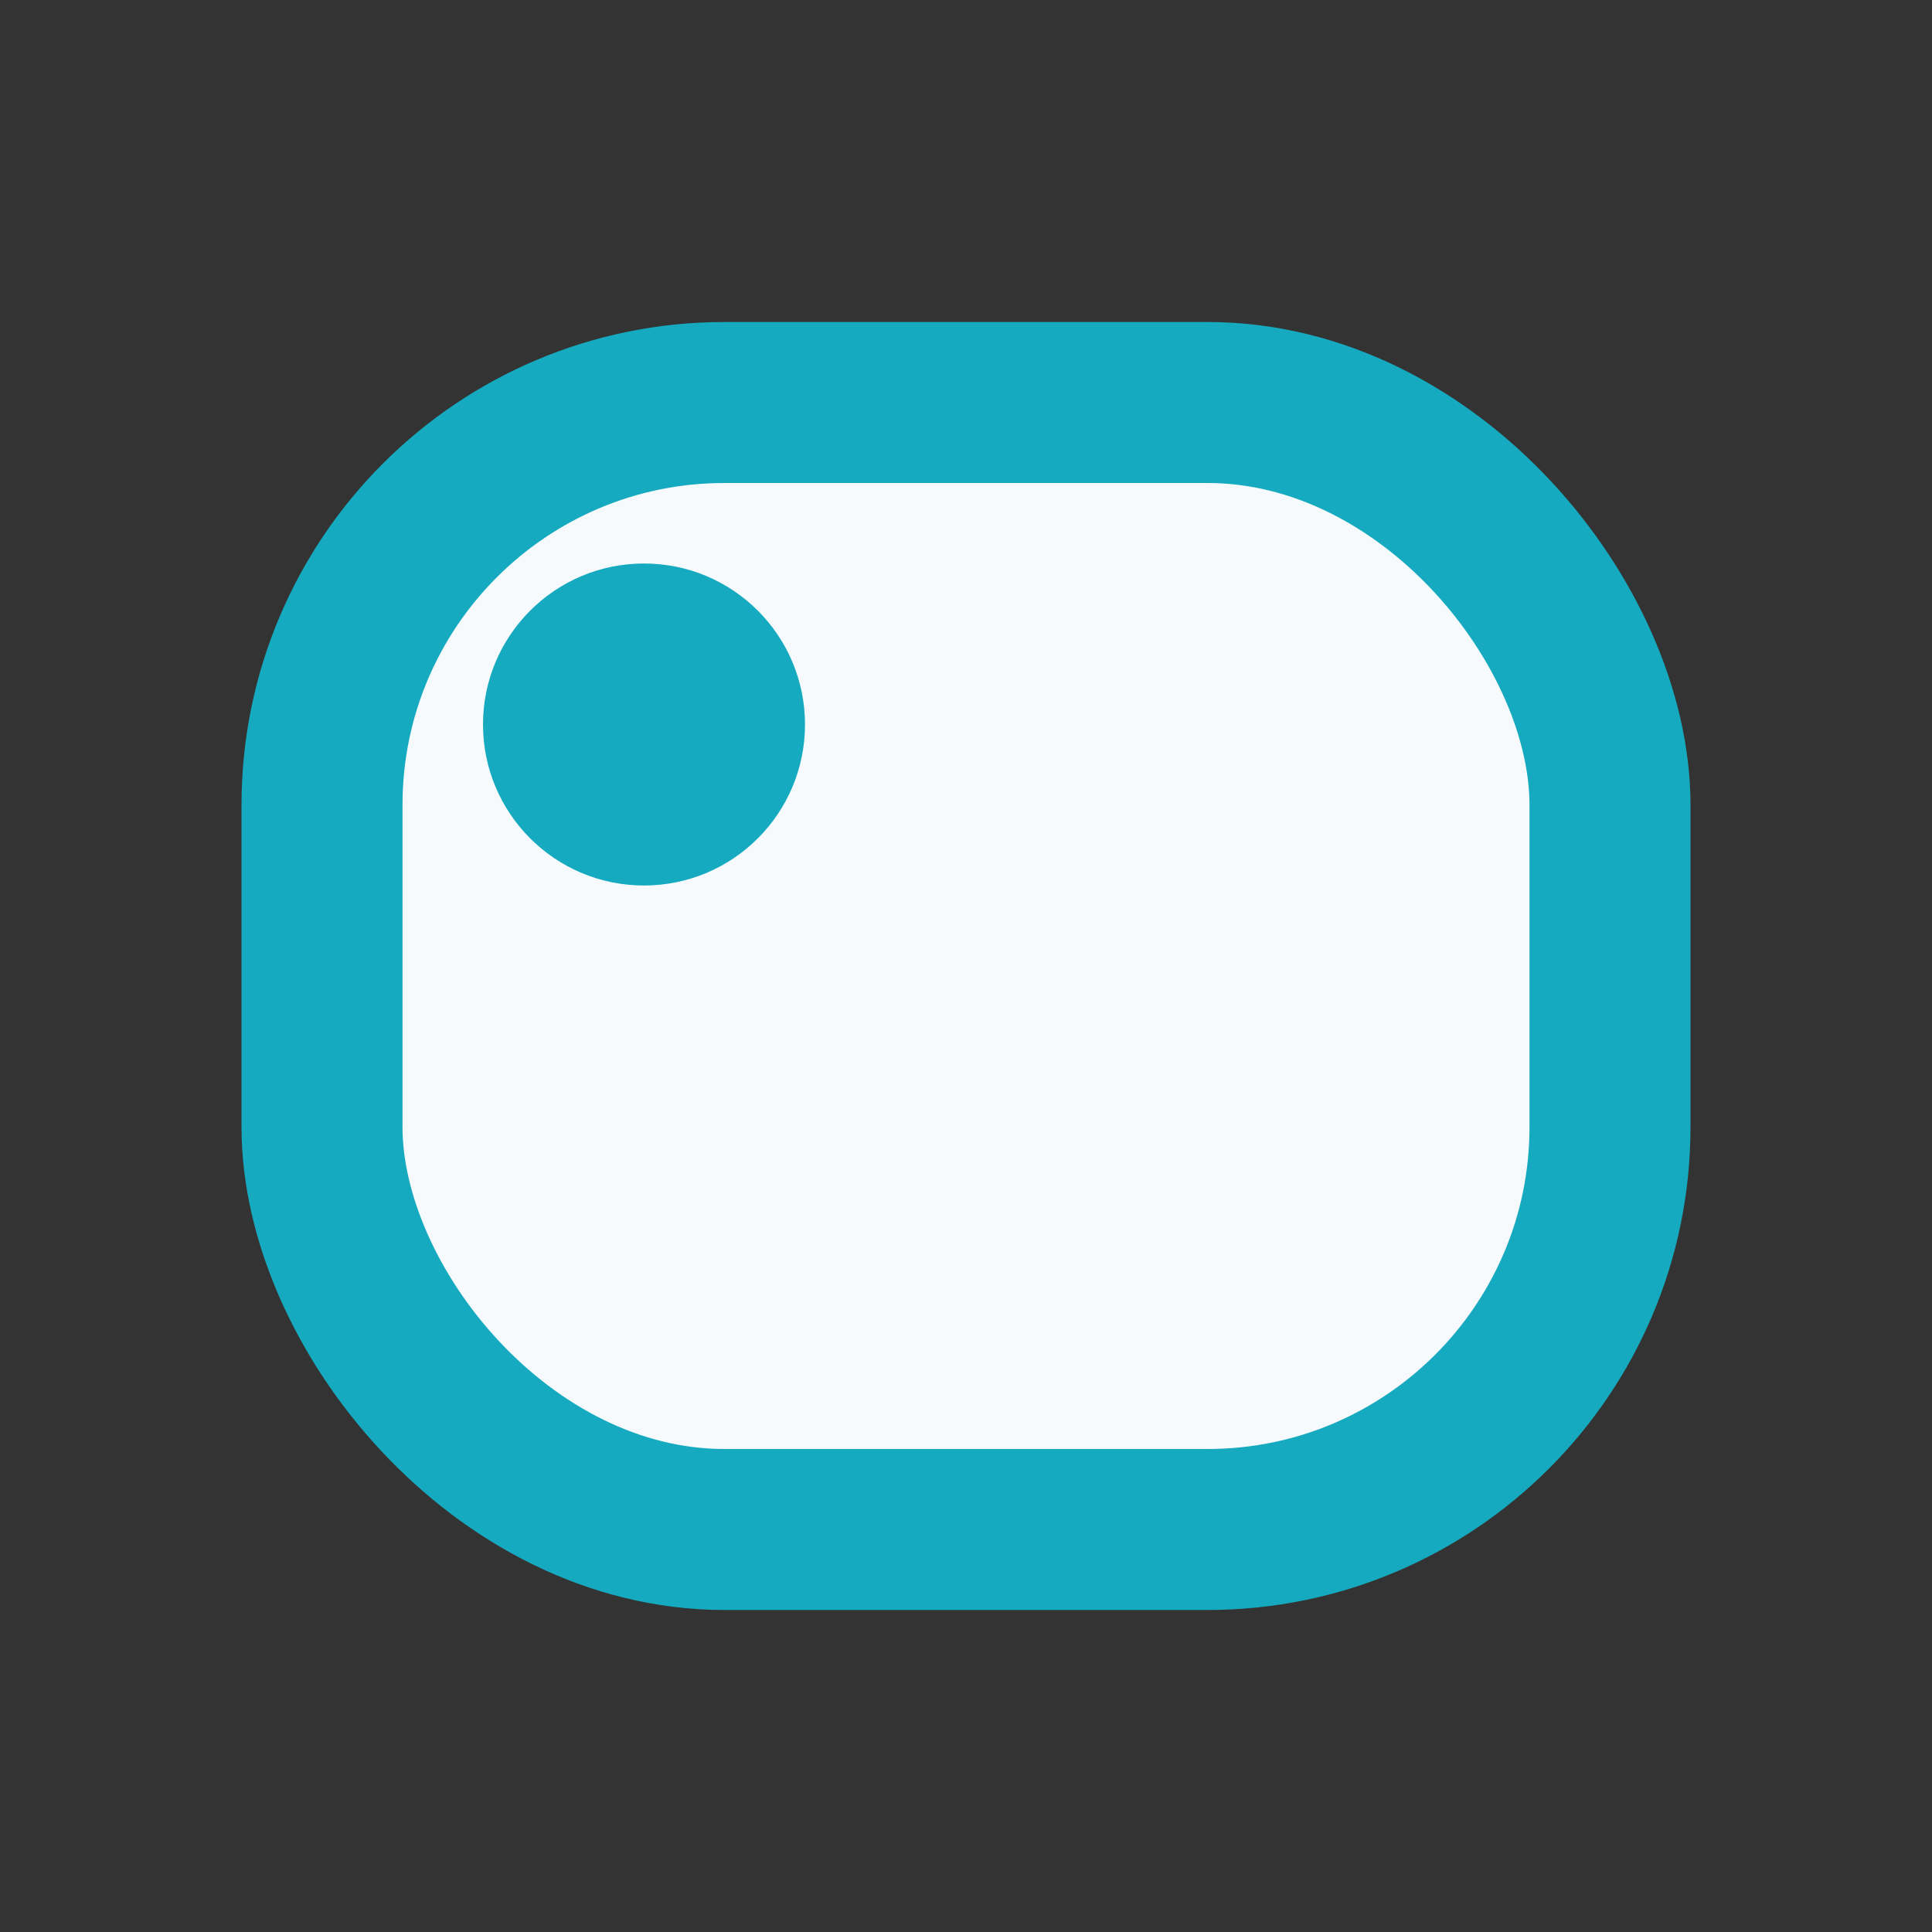 <?xml version="1.0" encoding="UTF-8"?>
<svg xmlns="http://www.w3.org/2000/svg" width="24" height="24" viewBox="0 0 24 24"><rect x="0" y="0" width="24" height="24" fill="#333333" stroke="none"/><rect x="4" y="5" width="16" height="14" rx="5" fill="#F6FAFC" stroke="#15AABF" stroke-width="2"/><circle cx="8" cy="9" r="2" fill="#15AABF"/></svg>